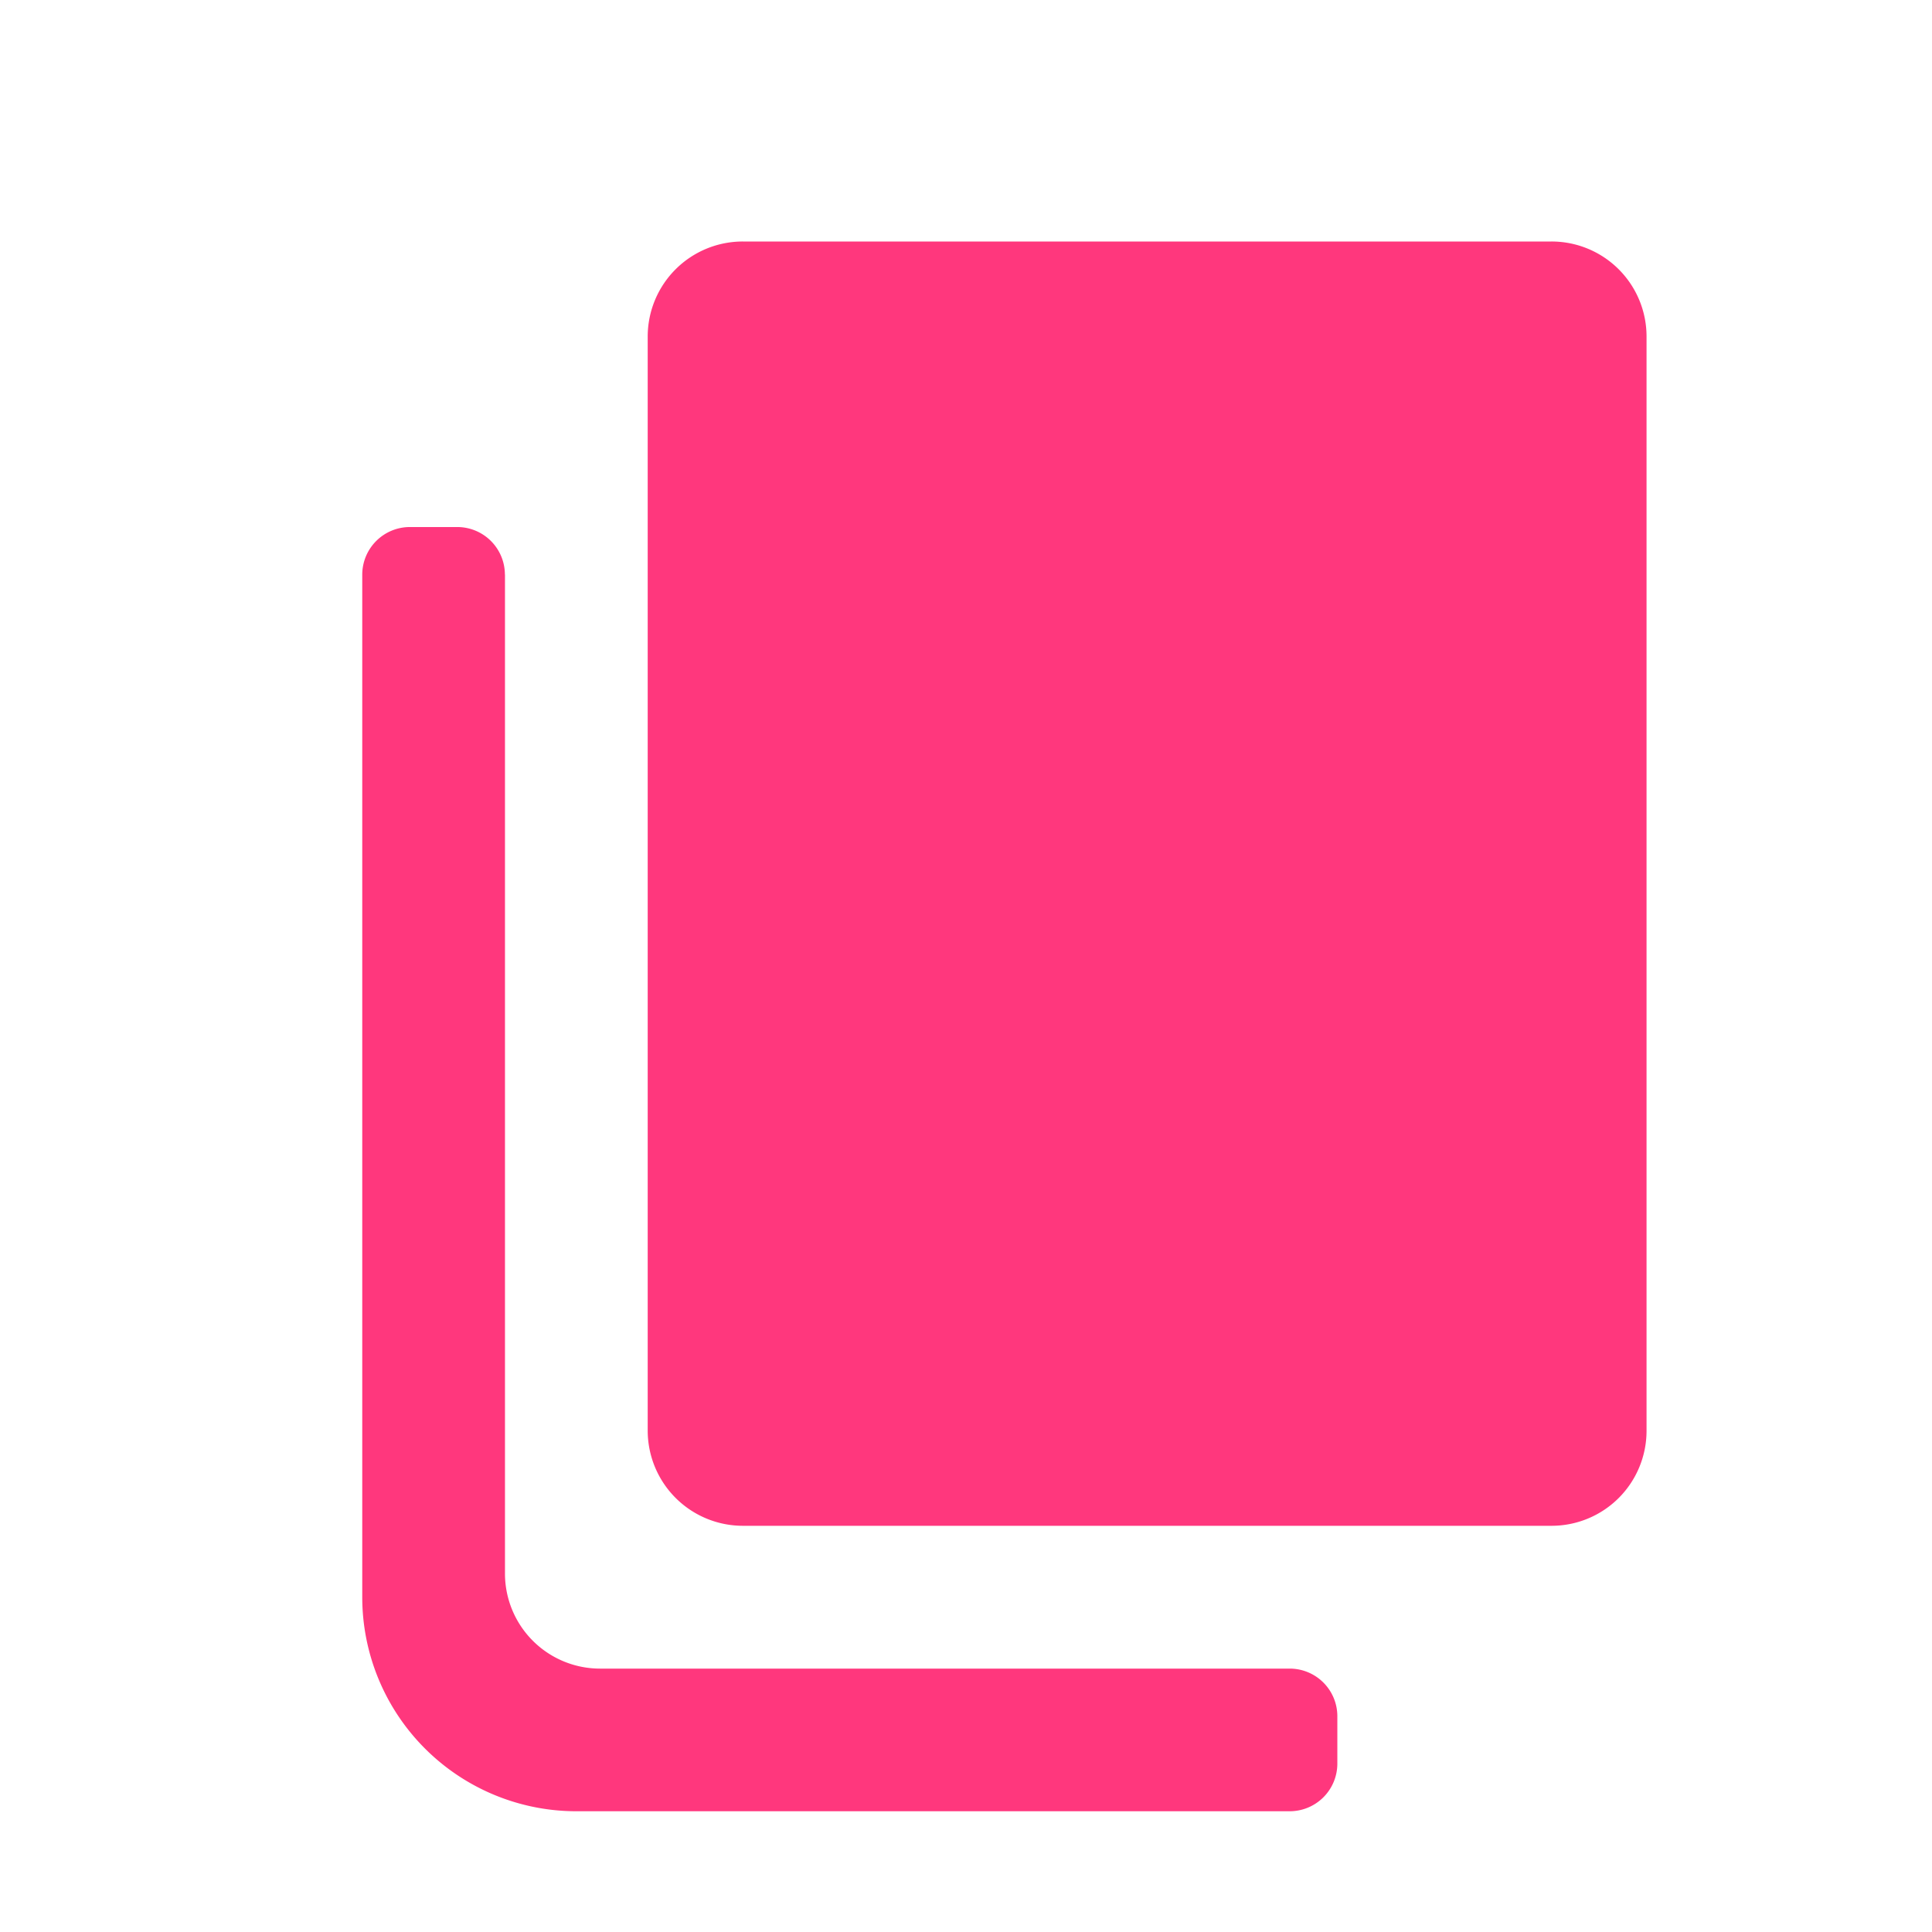<svg xmlns="http://www.w3.org/2000/svg" width="24" height="24" viewBox="0 0 24 24" fill="none"><path fill-rule="evenodd" clip-rule="evenodd" d="M9.228 3h10.044a1.18 1.18 0 011.182 1.182v13.59a1.18 1.18 0 01-1.182 1.182H9.228a1.183 1.183 0 01-1.182-1.182V4.182A1.181 1.181 0 019.228 3zM6.273 7.136v12.41a1.181 1.181 0 001.181 1.182h8.568a.592.592 0 01.591.59v.591a.592.592 0 01-.59.591H7.158A2.66 2.66 0 014.5 19.84V7.137a.592.592 0 01.59-.59h.592a.592.592 0 01.59.59z" fill="#FF377D"/></svg>